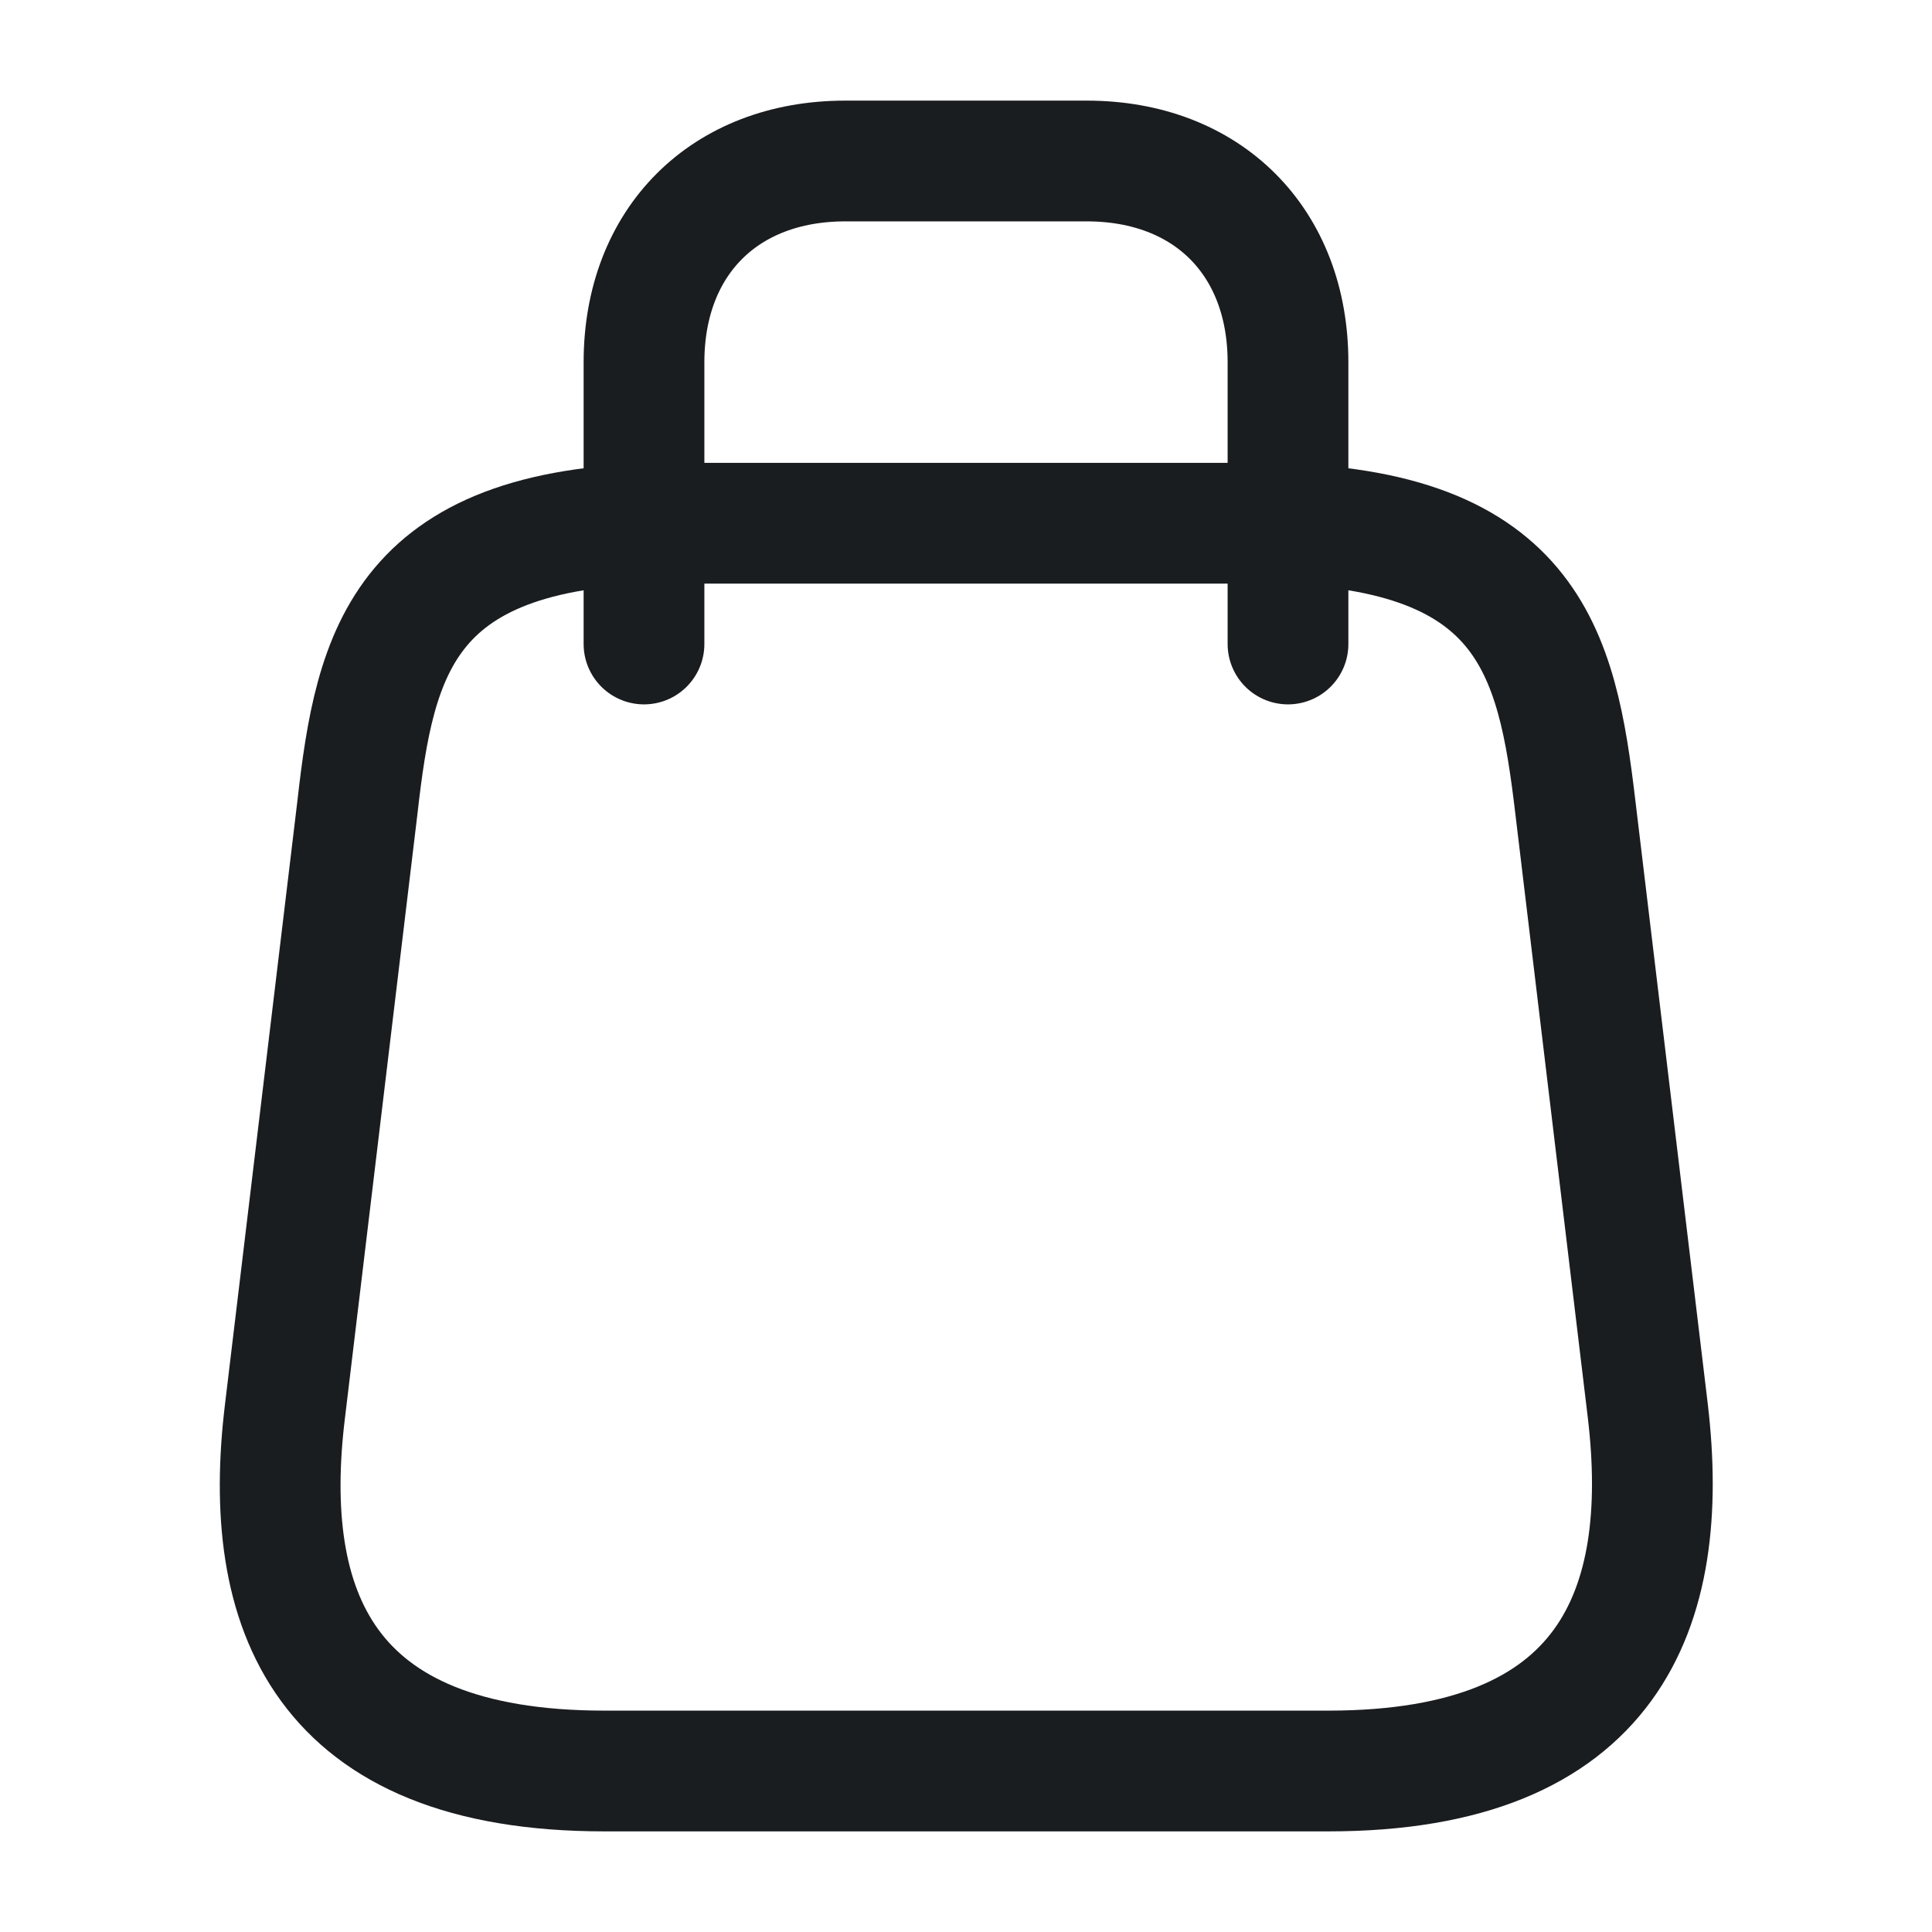 <?xml version="1.0" encoding="UTF-8"?> <svg xmlns="http://www.w3.org/2000/svg" width="24" height="24" viewBox="0 0 24 24" fill="none"> <path d="M8.4 6.5H15.6C19 6.5 19.34 8.09 19.57 10.03L20.47 17.53C20.76 19.99 20 22 16.5 22H7.51C4 22 3.24 19.99 3.54 17.53L4.44 10.03C4.66 8.09 5 6.5 8.4 6.5Z" stroke="#1A1D20" stroke-width="1.5" stroke-linecap="round" stroke-linejoin="round"></path> <path d="M8 8V4.5C8 3 9 2 10.5 2H13.5C15 2 16 3 16 4.5V8" stroke="#1A1D20" stroke-width="1.5" stroke-linecap="round" stroke-linejoin="round"></path> </svg> 